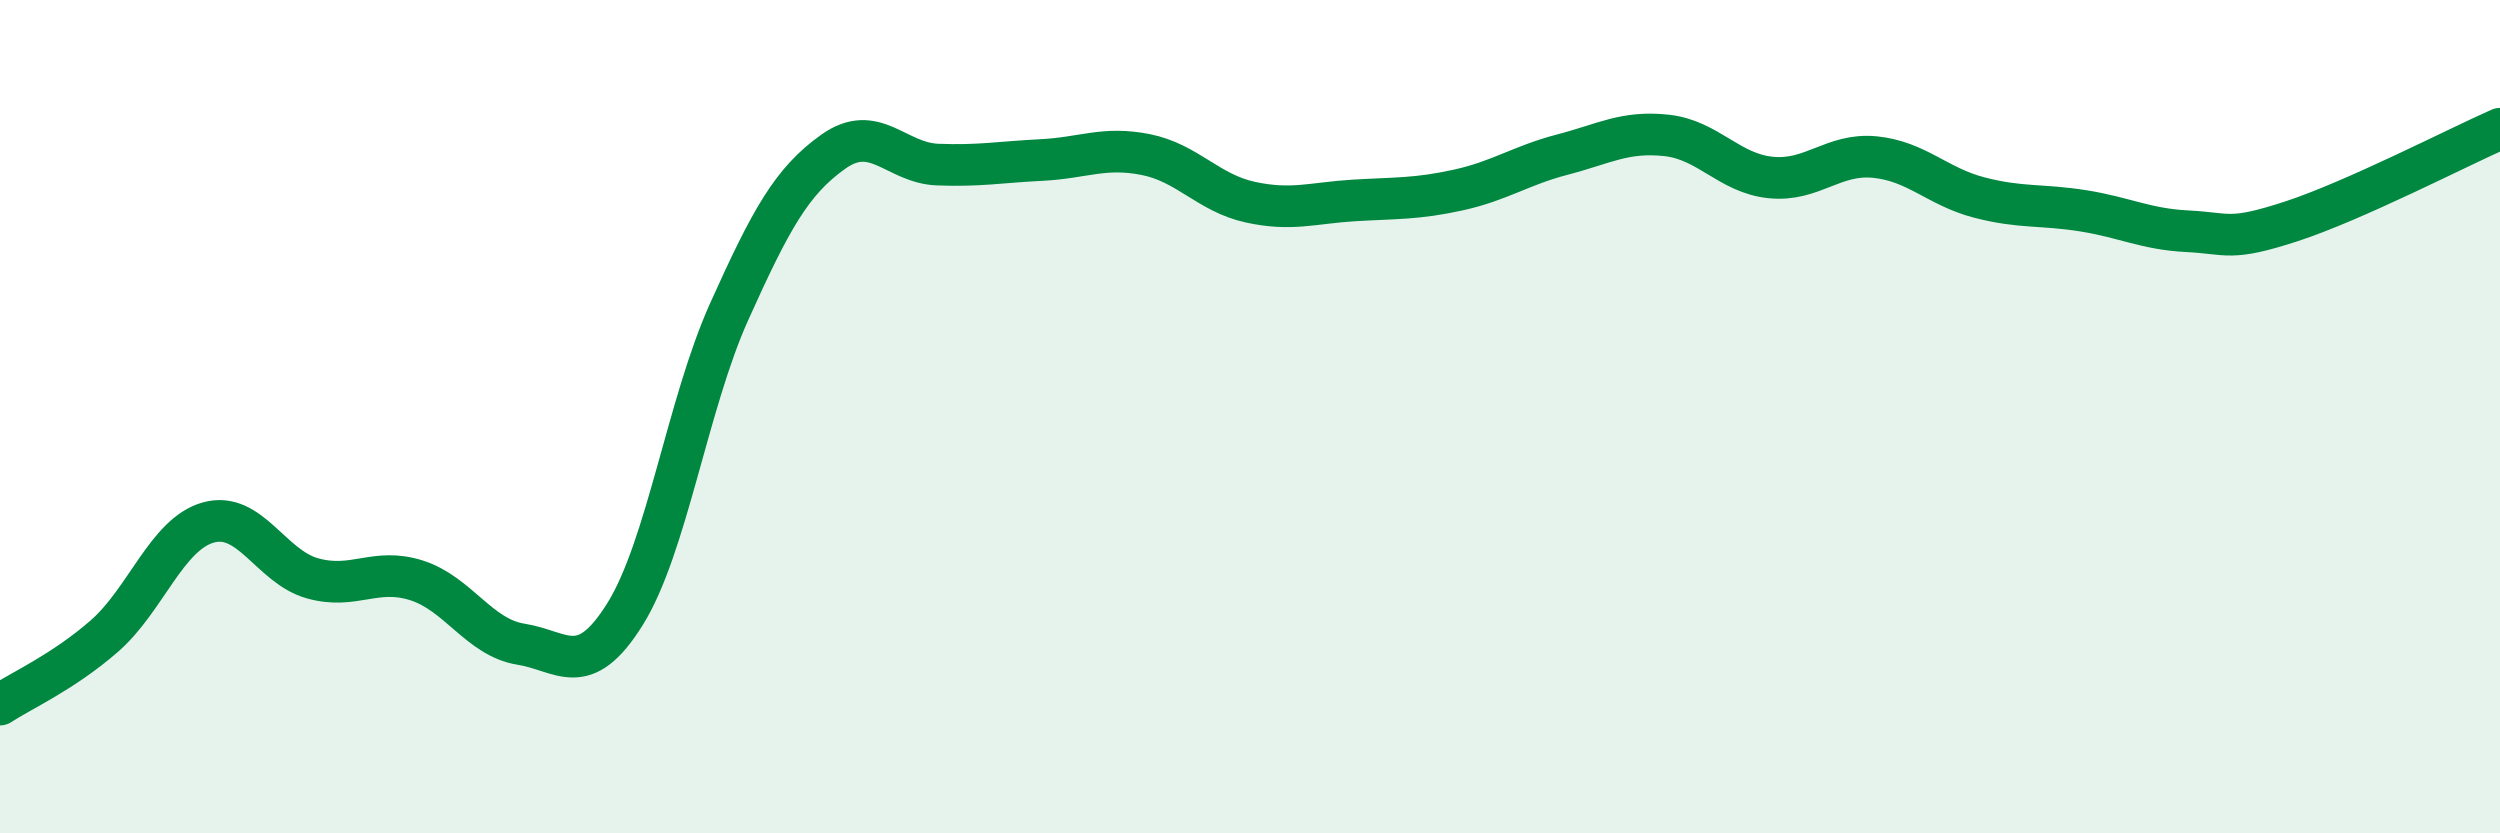 
    <svg width="60" height="20" viewBox="0 0 60 20" xmlns="http://www.w3.org/2000/svg">
      <path
        d="M 0,16.91 C 0.5,16.58 1.5,16.14 2.5,15.27 C 3.5,14.4 4,12.82 5,12.54 C 6,12.26 6.5,13.6 7.5,13.88 C 8.5,14.16 9,13.61 10,13.93 C 11,14.25 11.5,15.3 12.5,15.46 C 13.5,15.62 14,16.34 15,14.74 C 16,13.14 16.5,9.7 17.5,7.48 C 18.5,5.26 19,4.35 20,3.64 C 21,2.93 21.5,3.91 22.5,3.95 C 23.5,3.99 24,3.89 25,3.84 C 26,3.79 26.5,3.51 27.5,3.71 C 28.5,3.91 29,4.63 30,4.85 C 31,5.07 31.5,4.87 32.5,4.81 C 33.5,4.75 34,4.78 35,4.56 C 36,4.34 36.5,3.97 37.5,3.71 C 38.5,3.45 39,3.14 40,3.25 C 41,3.36 41.5,4.16 42.5,4.26 C 43.5,4.36 44,3.67 45,3.77 C 46,3.87 46.5,4.48 47.5,4.74 C 48.5,5 49,4.9 50,5.06 C 51,5.22 51.5,5.5 52.5,5.55 C 53.5,5.6 53.5,5.8 55,5.31 C 56.5,4.82 59,3.53 60,3.09L60 20L0 20Z"
        fill="#008740"
        opacity="0.1"
        stroke-linecap="round"
        stroke-linejoin="round"
      />
      <path
        d="M 0,16.91 C 0.5,16.58 1.5,16.14 2.5,15.27 C 3.5,14.4 4,12.82 5,12.54 C 6,12.26 6.5,13.6 7.5,13.88 C 8.5,14.16 9,13.61 10,13.93 C 11,14.25 11.5,15.3 12.5,15.46 C 13.5,15.62 14,16.34 15,14.74 C 16,13.14 16.5,9.7 17.5,7.48 C 18.5,5.26 19,4.35 20,3.64 C 21,2.93 21.5,3.91 22.5,3.95 C 23.5,3.99 24,3.89 25,3.84 C 26,3.79 26.5,3.51 27.5,3.71 C 28.5,3.91 29,4.63 30,4.85 C 31,5.07 31.5,4.87 32.5,4.81 C 33.5,4.75 34,4.78 35,4.56 C 36,4.34 36.5,3.97 37.5,3.71 C 38.5,3.45 39,3.14 40,3.25 C 41,3.36 41.5,4.16 42.5,4.26 C 43.5,4.36 44,3.67 45,3.77 C 46,3.87 46.5,4.48 47.5,4.74 C 48.5,5 49,4.9 50,5.06 C 51,5.22 51.5,5.5 52.5,5.55 C 53.5,5.6 53.5,5.8 55,5.31 C 56.5,4.82 59,3.53 60,3.09"
        stroke="#008740"
        stroke-width="1"
        fill="none"
        stroke-linecap="round"
        stroke-linejoin="round"
      />
    </svg>
  